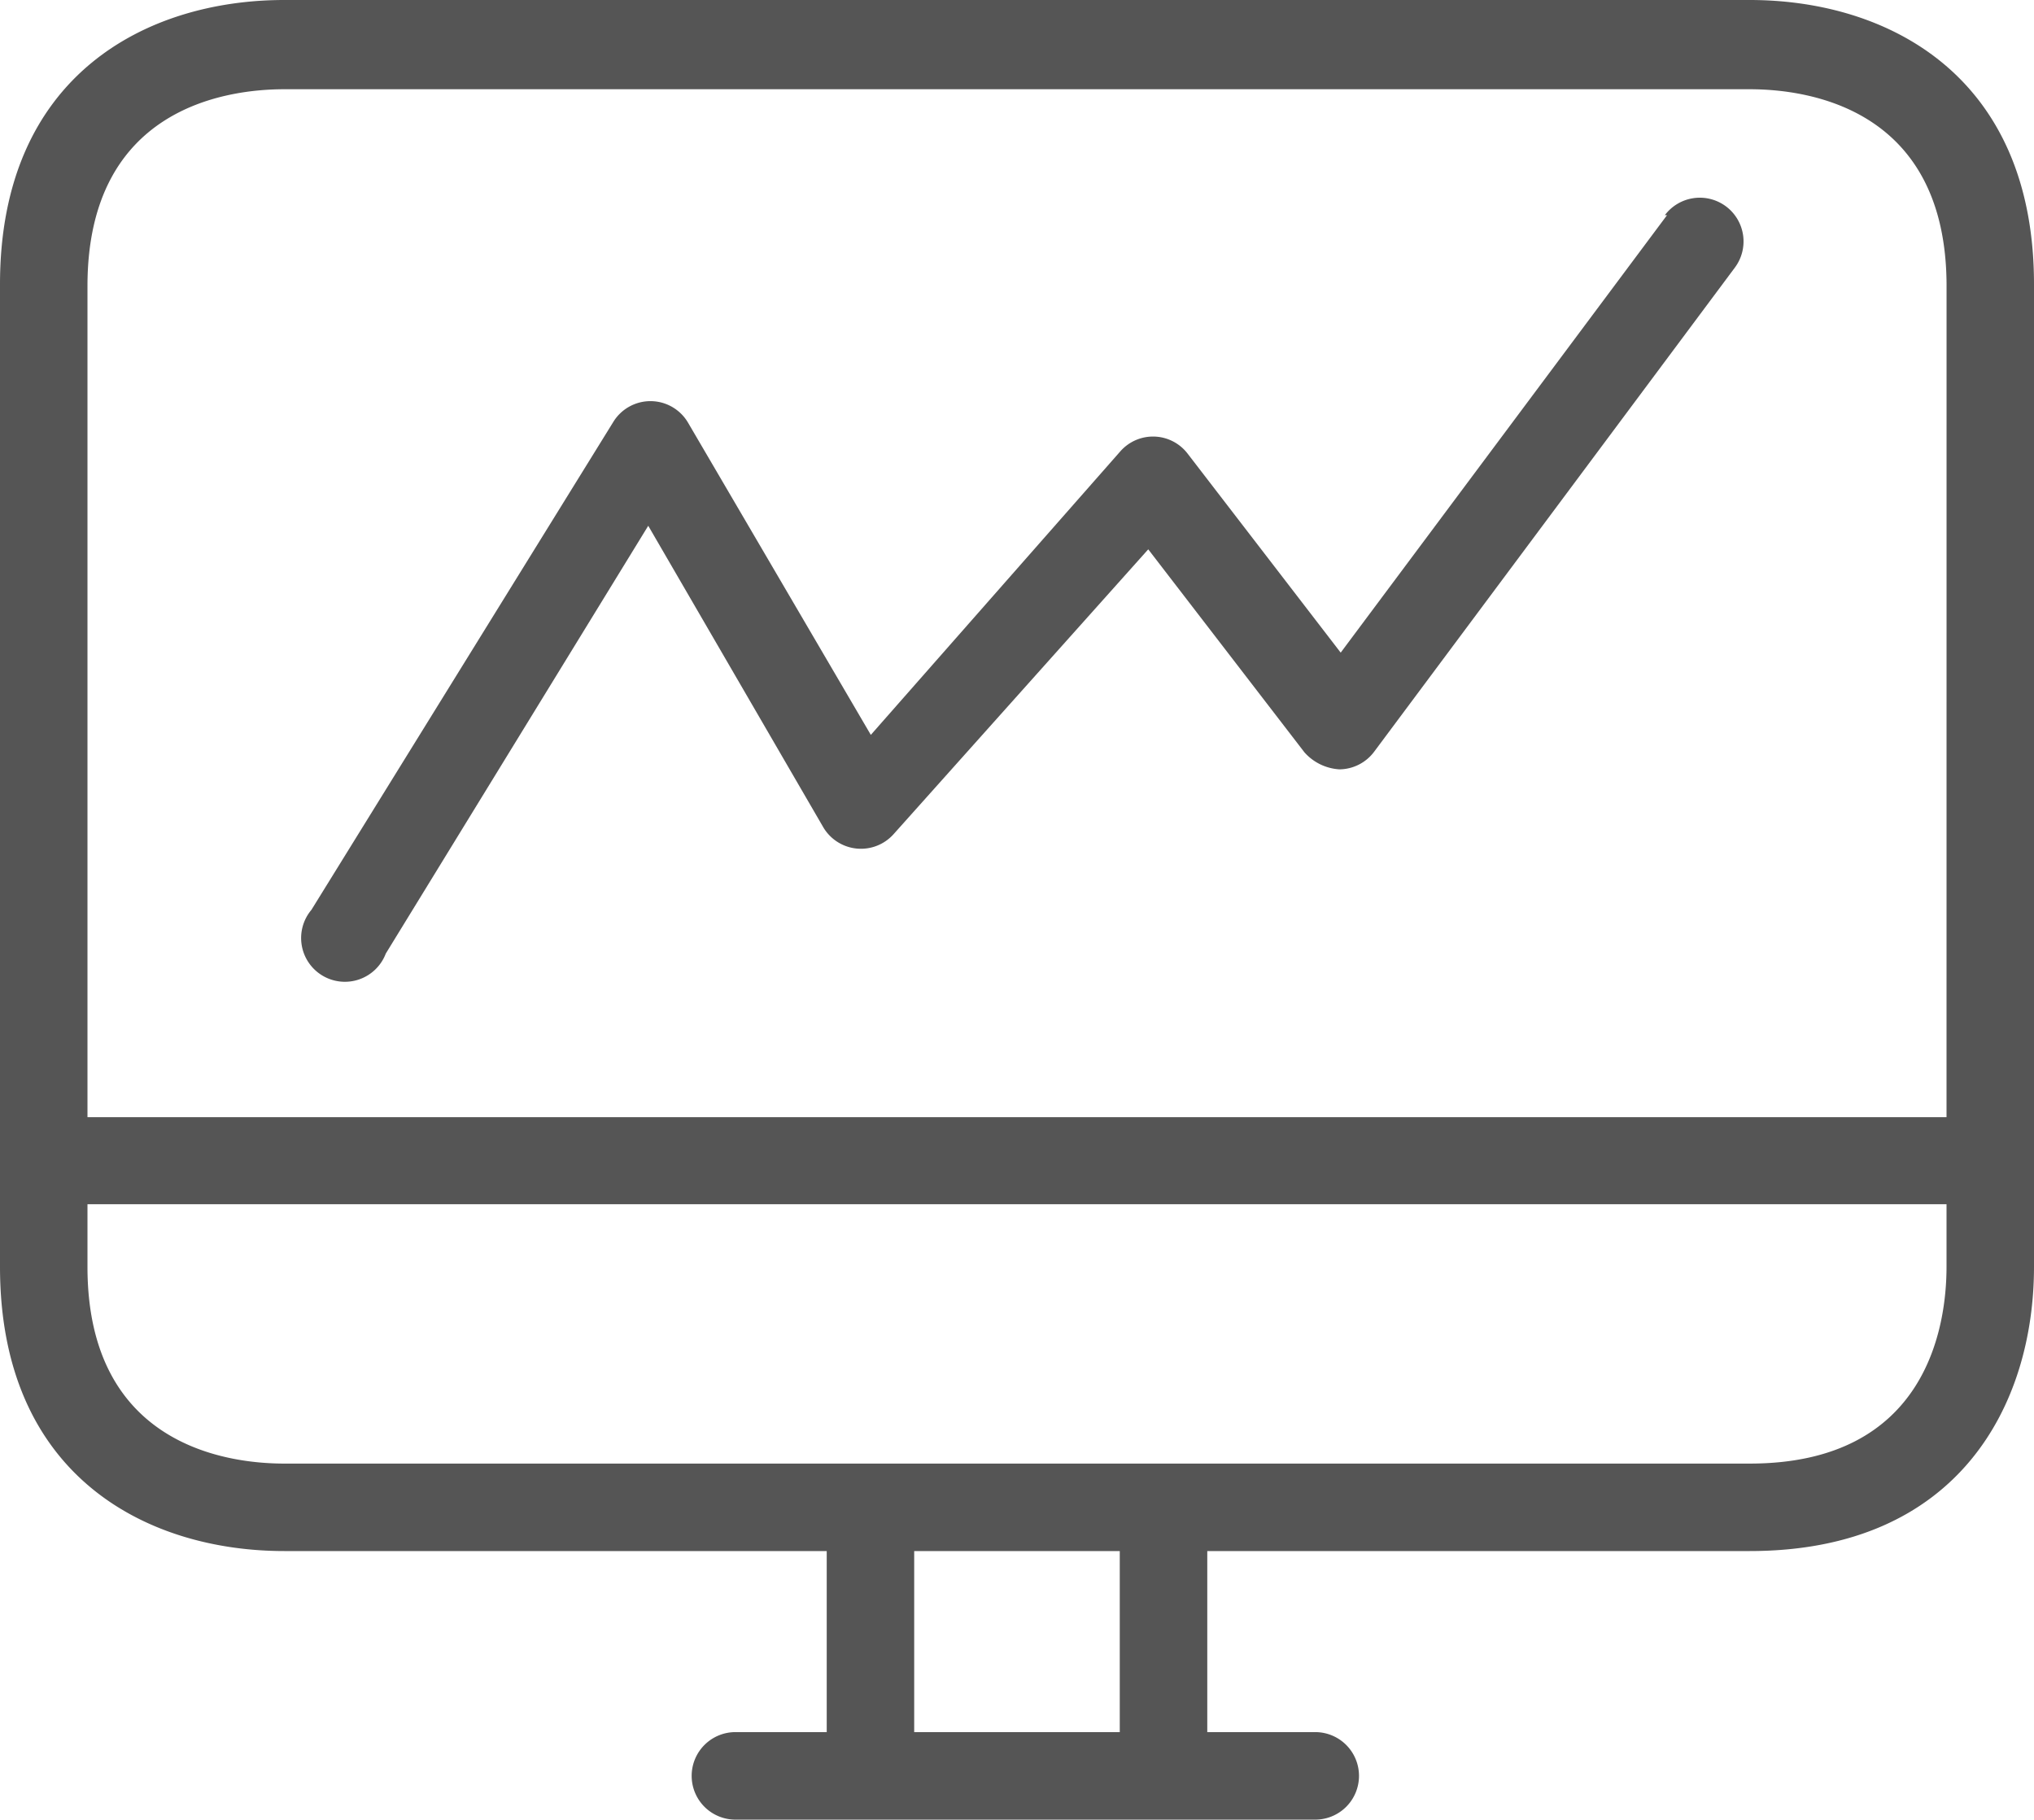 <svg xmlns="http://www.w3.org/2000/svg" width="58.713" height="52.526" viewBox="0 0 58.713 52.526">
  <g id="computer_1_" data-name="computer (1)" transform="translate(0 -19.6)">
    <g id="Group_4012" data-name="Group 4012" transform="translate(0 19.6)">
      <g id="Group_4011" data-name="Group 4011" transform="translate(0 0)">
        <path id="Path_7705" data-name="Path 7705" d="M50.506,19.6H8.207C4.242,19.6,0,21.759,0,27.807V56.166c0,6.048,4.242,8.207,8.207,8.207H23.864V69.6h-2.6a1.263,1.263,0,1,0,0,2.525H37.93a1.263,1.263,0,1,0,0-2.525H34.849V64.373H50.506c6.048,0,8.207-4.242,8.207-8.207V27.807C58.713,21.759,54.47,19.6,50.506,19.6Zm-18.182,50H26.389V64.373h5.934V69.6ZM56.188,56.166c0,1.7-.556,5.682-5.682,5.682H8.207c-1.7,0-5.682-.556-5.682-5.682V54.361H56.188Zm0-4.318H2.525V27.858c0-5.126,3.977-5.682,5.682-5.682h42.3c1.7,0,5.682.556,5.682,5.682Z" transform="translate(0 -19.6)" fill="#555"/>
      </g>
    </g>
    <g id="Group_4014" data-name="Group 4014" transform="translate(8.694 25.306)">
      <g id="Group_4013" data-name="Group 4013">
        <path id="Path_7706" data-name="Path 7706" d="M96.218,56.008a1.263,1.263,0,0,0-1.768.251v0h.063L85.093,68.887l-4.419-5.745a1.257,1.257,0,0,0-1.944-.063l-7.2,8.182-5.278-9.015a1.258,1.258,0,0,0-2.159-.013L55.383,76.311a1.263,1.263,0,1,0,2.146,1.263l7.576-12.349,5.051,8.7a1.263,1.263,0,0,0,2.033.2l7.349-8.22,4.508,5.859a1.465,1.465,0,0,0,1.01.492,1.263,1.263,0,0,0,1-.505L96.469,57.775A1.263,1.263,0,0,0,96.218,56.008Z" transform="translate(-55.087 -55.754)" fill="#555"/>
      </g>
    </g>
  </g>
</svg>
